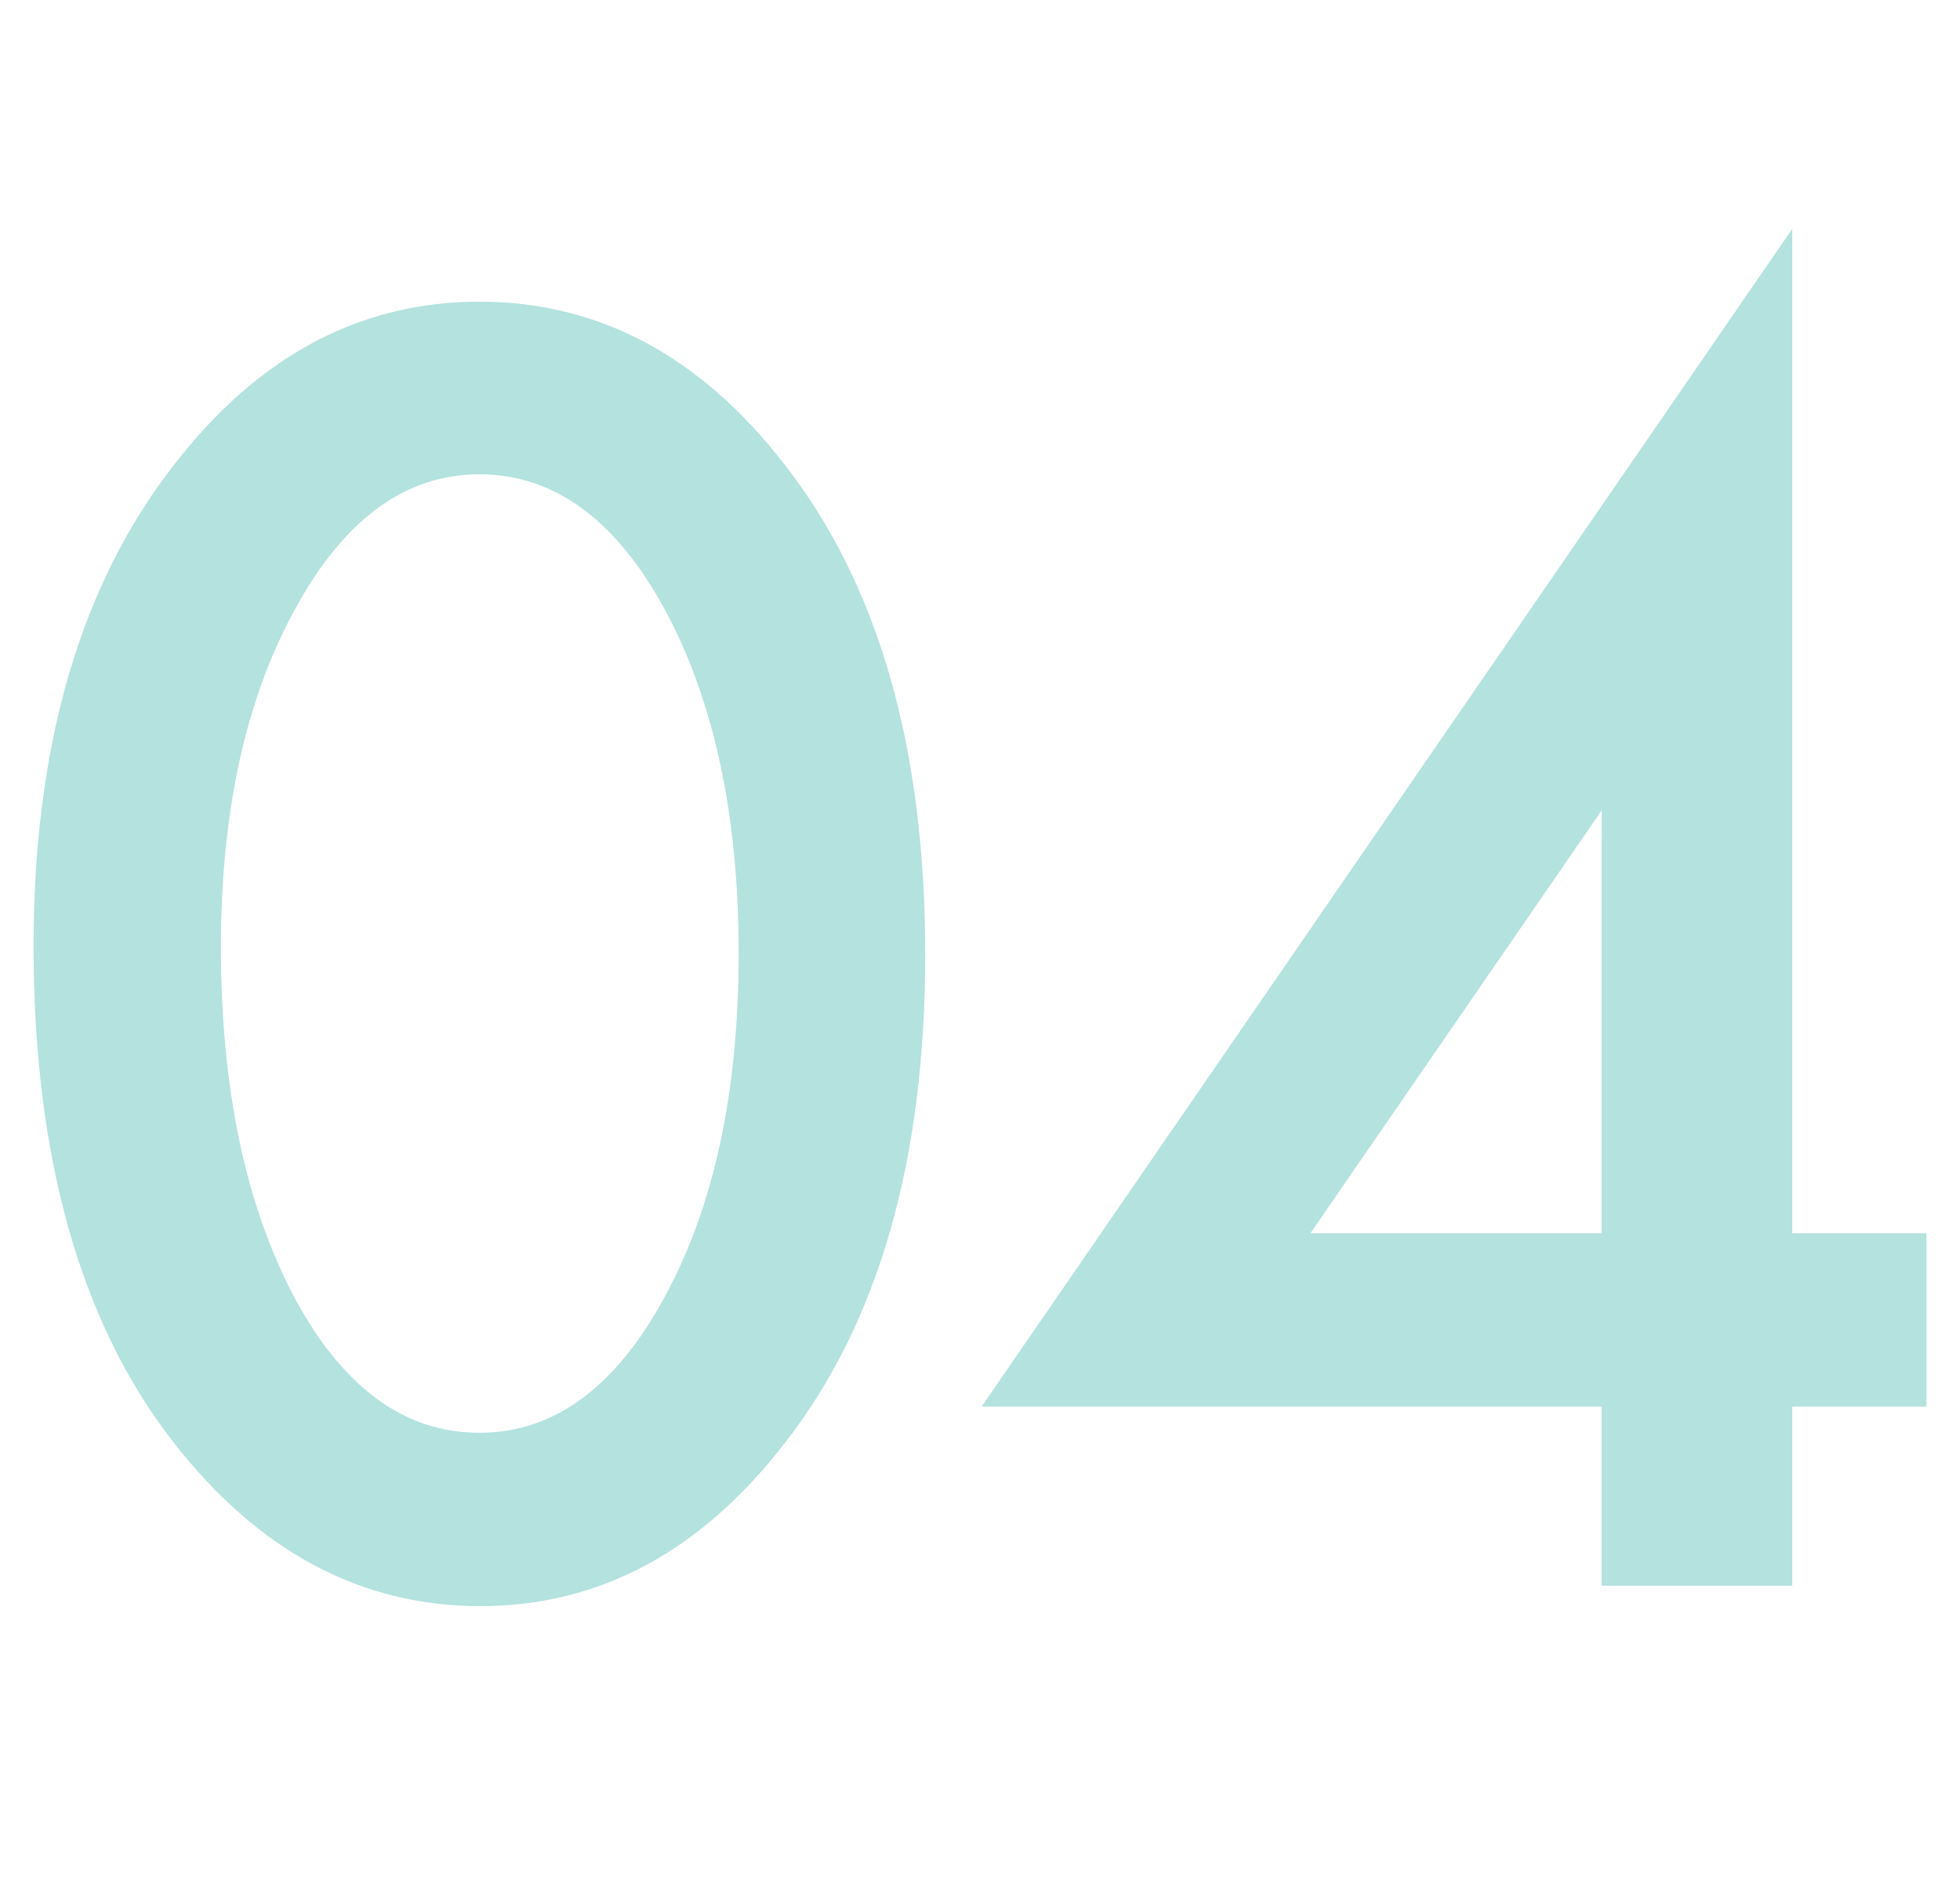 <svg xmlns="http://www.w3.org/2000/svg" width="234" height="226" viewBox="0 0 234 226">
  <g id="グループ_409" data-name="グループ 409" transform="translate(361 -7602)">
    <rect id="長方形_340" data-name="長方形 340" width="234" height="226" transform="translate(-361 7602)" fill="#fff"/>
    <path id="パス_380" data-name="パス 380" d="M-113.135-76.367q0-36.035,16.8-57.52Q-81.3-153.32-59.912-153.32t36.426,19.434q16.8,21.484,16.8,58.5,0,36.914-16.8,58.4Q-38.525,2.441-59.814,2.441T-96.338-16.992Q-113.135-38.477-113.135-76.367Zm22.363.1q0,25.1,8.691,41.7,8.691,16.309,22.168,16.309,13.379,0,22.168-16.309,8.789-16.211,8.789-40.918T-37.744-116.5q-8.789-16.211-22.168-16.211-13.281,0-22.07,16.211Q-90.771-100.391-90.771-76.27Zm187.6,34.18h16.016v20.7H96.826V0H74.072V-21.387H.049L96.826-162.012Zm-22.754,0V-92.578L39.307-42.09Z" transform="translate(-243.854 7791.346)" fill="#019e95" opacity="0.3"/>
  </g>
</svg>

